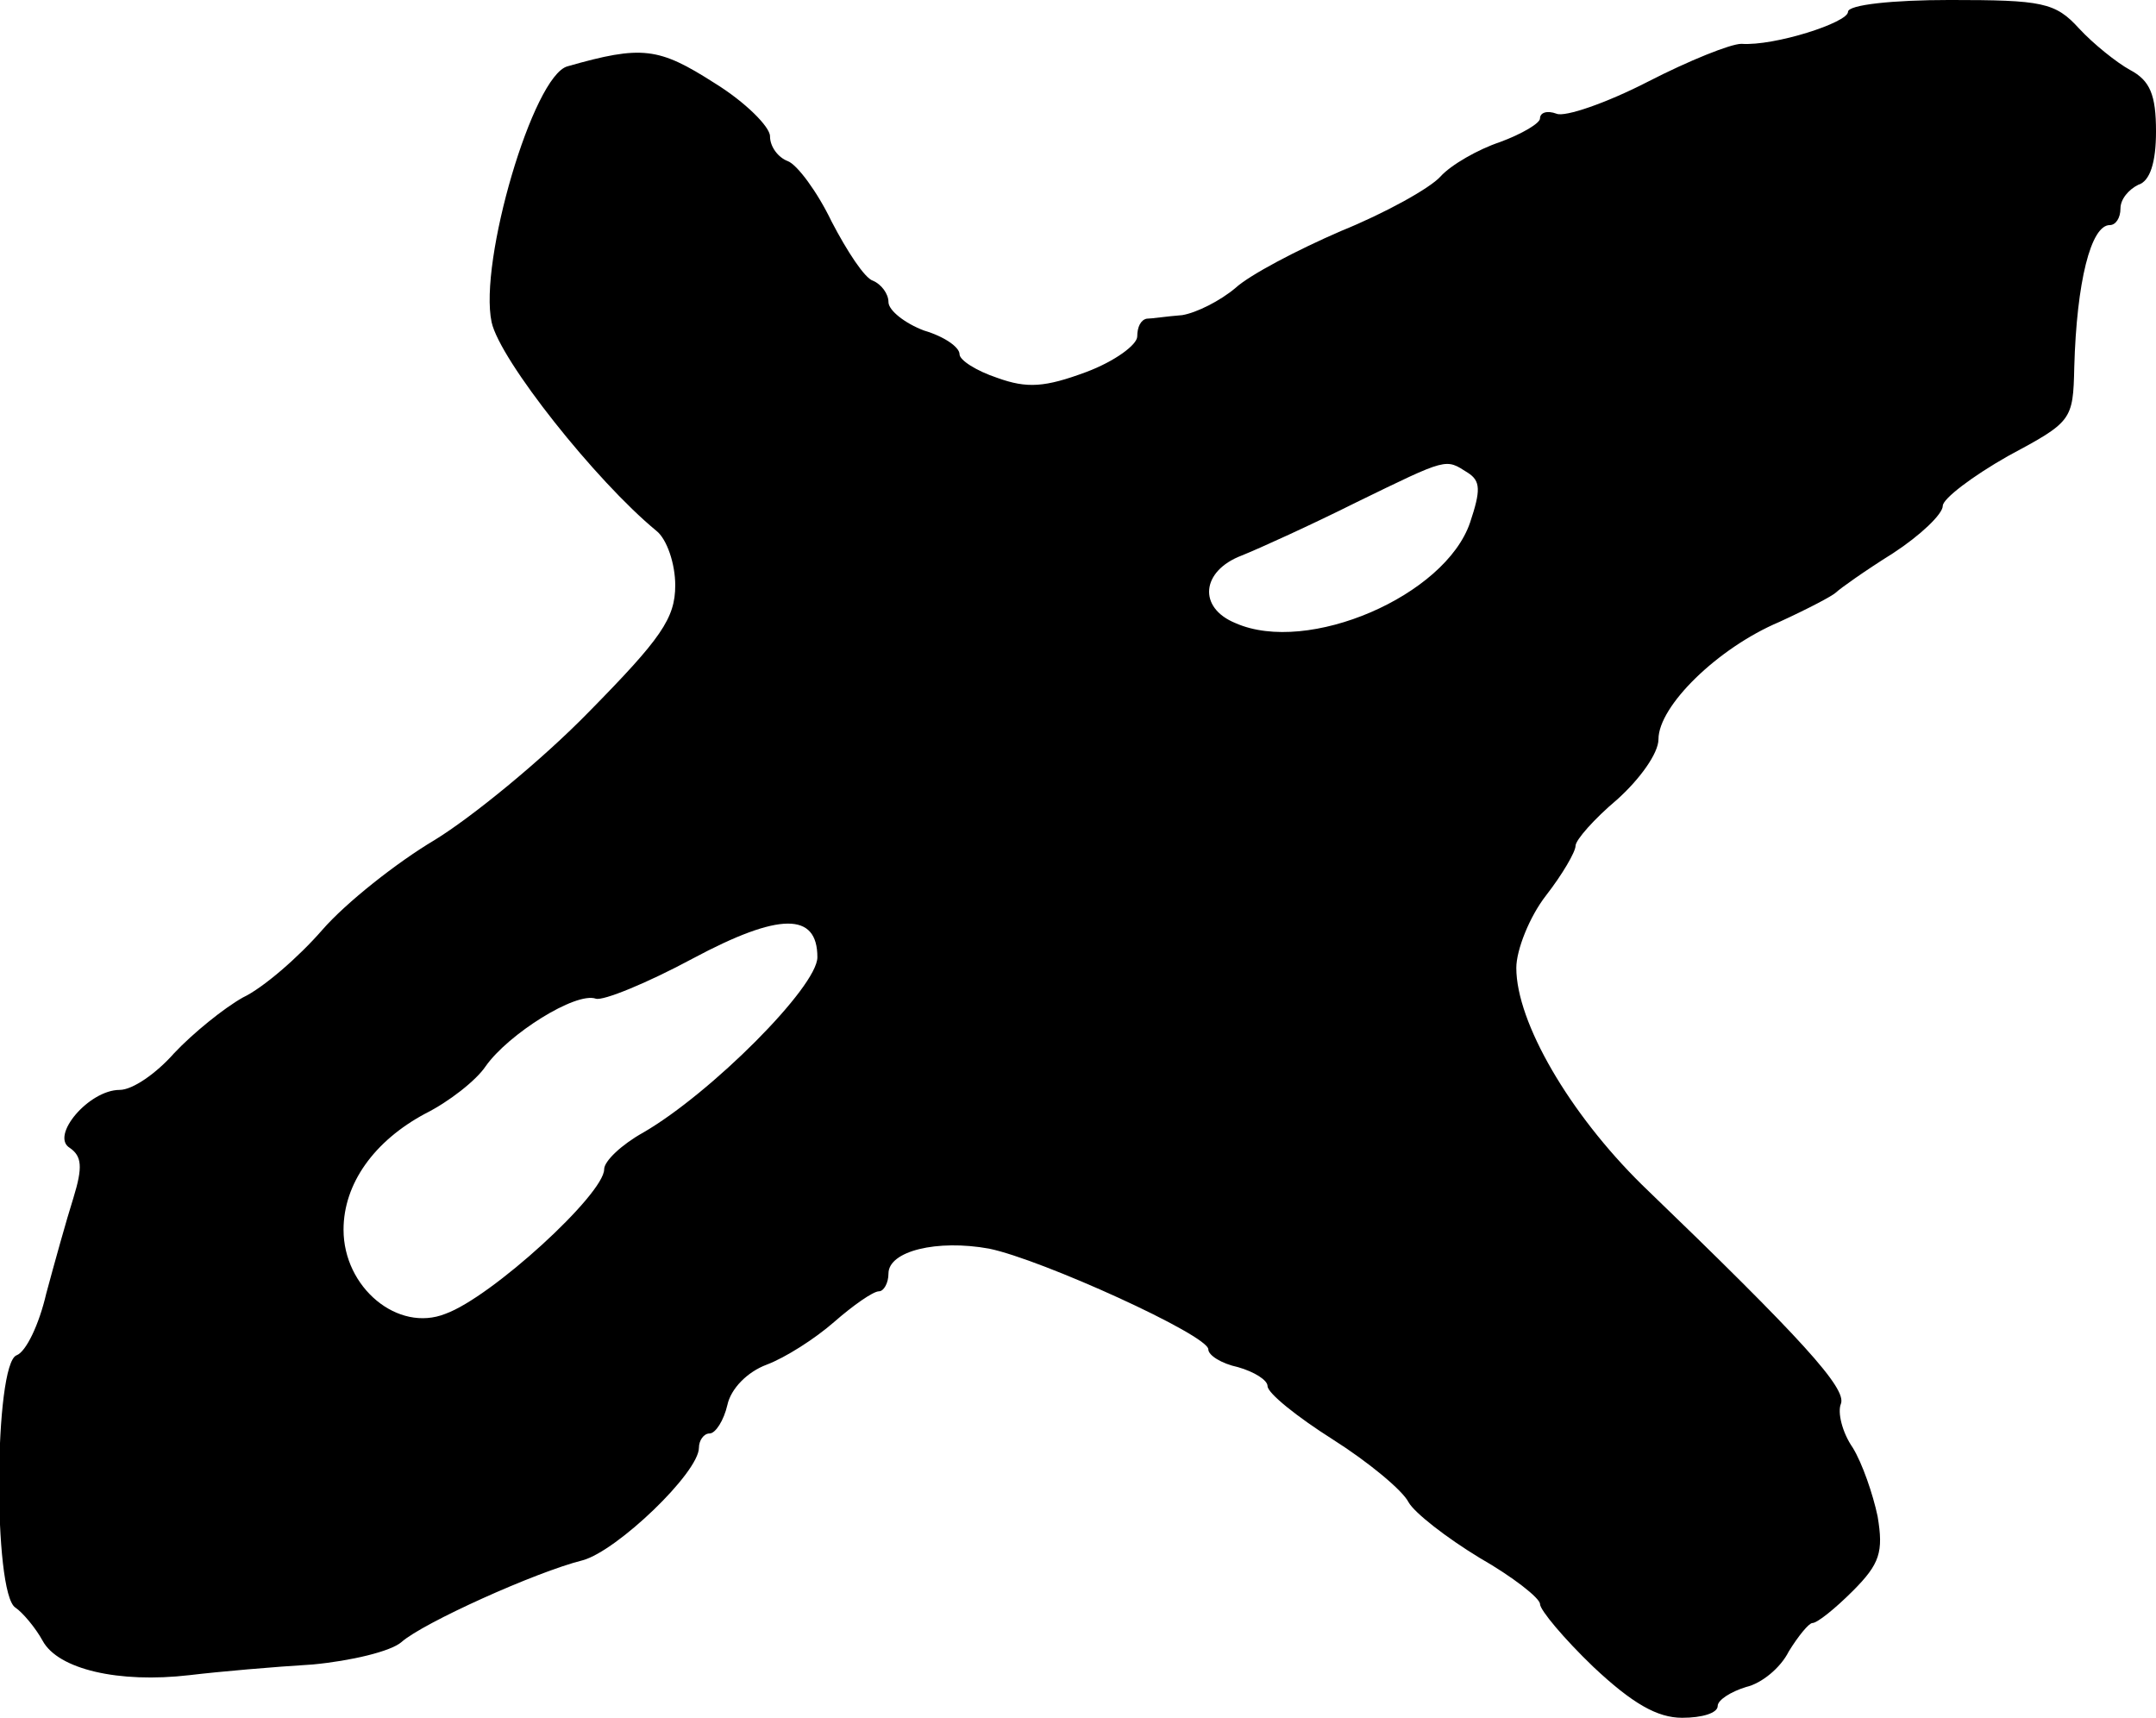 <?xml version="1.0" standalone="no"?>
<!DOCTYPE svg PUBLIC "-//W3C//DTD SVG 20010904//EN"
 "http://www.w3.org/TR/2001/REC-SVG-20010904/DTD/svg10.dtd">
<svg version="1.0" xmlns="http://www.w3.org/2000/svg"
 width="182pt" height="145pt" viewBox="0 0 182 145"
 preserveAspectRatio="xMidYMid meet">
<g transform="translate(0,145) scale(0.1,-0.1)"
fill="#000000" stroke="none">
<path d="M1560 1440 c0 -9 -62 -29 -90 -27 -9 0 -44 -14 -79 -32 -35 -18 -70
-30 -77 -27 -8 3 -14 1 -14 -4 0 -4 -15 -13 -34 -20 -18 -6 -41 -19 -50 -29
-9 -10 -47 -31 -84 -46 -37 -16 -77 -37 -89 -48 -13 -11 -33 -21 -45 -23 -13
-1 -26 -3 -30 -3 -5 -1 -8 -7 -8 -15 0 -7 -19 -21 -43 -30 -35 -13 -50 -14
-75 -5 -18 6 -32 15 -32 20 0 6 -13 15 -30 20 -16 6 -30 17 -30 24 0 7 -6 15
-13 18 -7 2 -22 25 -35 50 -12 25 -29 48 -37 51 -8 3 -15 12 -15 21 0 8 -21
29 -47 45 -47 30 -61 32 -124 14 -29 -8 -75 -165 -64 -216 7 -32 88 -134 139
-176 9 -7 16 -28 16 -46 0 -28 -12 -45 -73 -107 -40 -41 -99 -89 -130 -108
-32 -19 -75 -53 -95 -76 -20 -23 -50 -49 -67 -57 -16 -9 -42 -30 -58 -47 -15
-17 -35 -31 -46 -31 -26 0 -59 -39 -42 -49 10 -7 11 -16 3 -42 -6 -19 -16 -55
-23 -81 -6 -26 -17 -49 -25 -52 -19 -7 -20 -201 -1 -213 6 -4 17 -17 23 -28
13 -24 64 -36 124 -29 25 3 71 7 104 9 32 3 66 11 75 19 18 16 113 59 153 69
29 8 98 74 98 95 0 6 4 12 9 12 5 0 12 11 15 24 3 14 17 28 33 34 16 6 41 22
57 36 16 14 33 26 38 26 4 0 8 7 8 15 0 19 41 29 85 21 44 -9 185 -73 185 -85
0 -5 11 -12 25 -15 14 -4 25 -11 25 -16 0 -6 25 -26 55 -45 30 -19 59 -43 64
-53 5 -9 32 -30 60 -47 28 -16 51 -34 51 -39 0 -5 20 -29 45 -53 33 -31 54
-43 75 -43 17 0 30 4 30 10 0 5 11 12 24 16 13 3 29 16 36 30 8 13 17 24 20
24 4 0 19 12 34 27 23 23 26 33 21 63 -4 19 -13 45 -21 58 -9 13 -13 30 -10
37 5 13 -32 54 -168 185 -61 60 -106 137 -106 183 0 15 11 43 25 61 14 18 25
37 25 42 0 5 16 23 35 39 19 17 35 39 35 51 0 28 50 77 102 99 24 11 45 22 48
25 3 3 24 18 48 33 23 15 42 33 42 40 0 6 25 25 55 42 54 29 55 30 56 75 2 72
14 120 30 120 5 0 9 6 9 14 0 8 7 16 15 20 10 3 15 19 15 45 0 31 -5 43 -22
52 -11 6 -31 22 -43 35 -20 22 -31 24 -109 24 -48 0 -86 -4 -86 -10z m-321
-389 c11 -7 11 -15 2 -42 -21 -62 -137 -112 -198 -85 -32 13 -29 44 5 57 15 6
59 26 97 45 78 38 75 37 94 25z m-549 -409 c0 -25 -90 -115 -147 -148 -18 -10
-33 -24 -33 -31 0 -21 -95 -108 -134 -122 -40 -16 -86 22 -86 71 0 39 26 75
69 98 20 10 43 28 51 40 19 27 76 63 93 57 6 -2 43 13 82 34 73 39 105 39 105
1z"/>
</g>
</svg>

